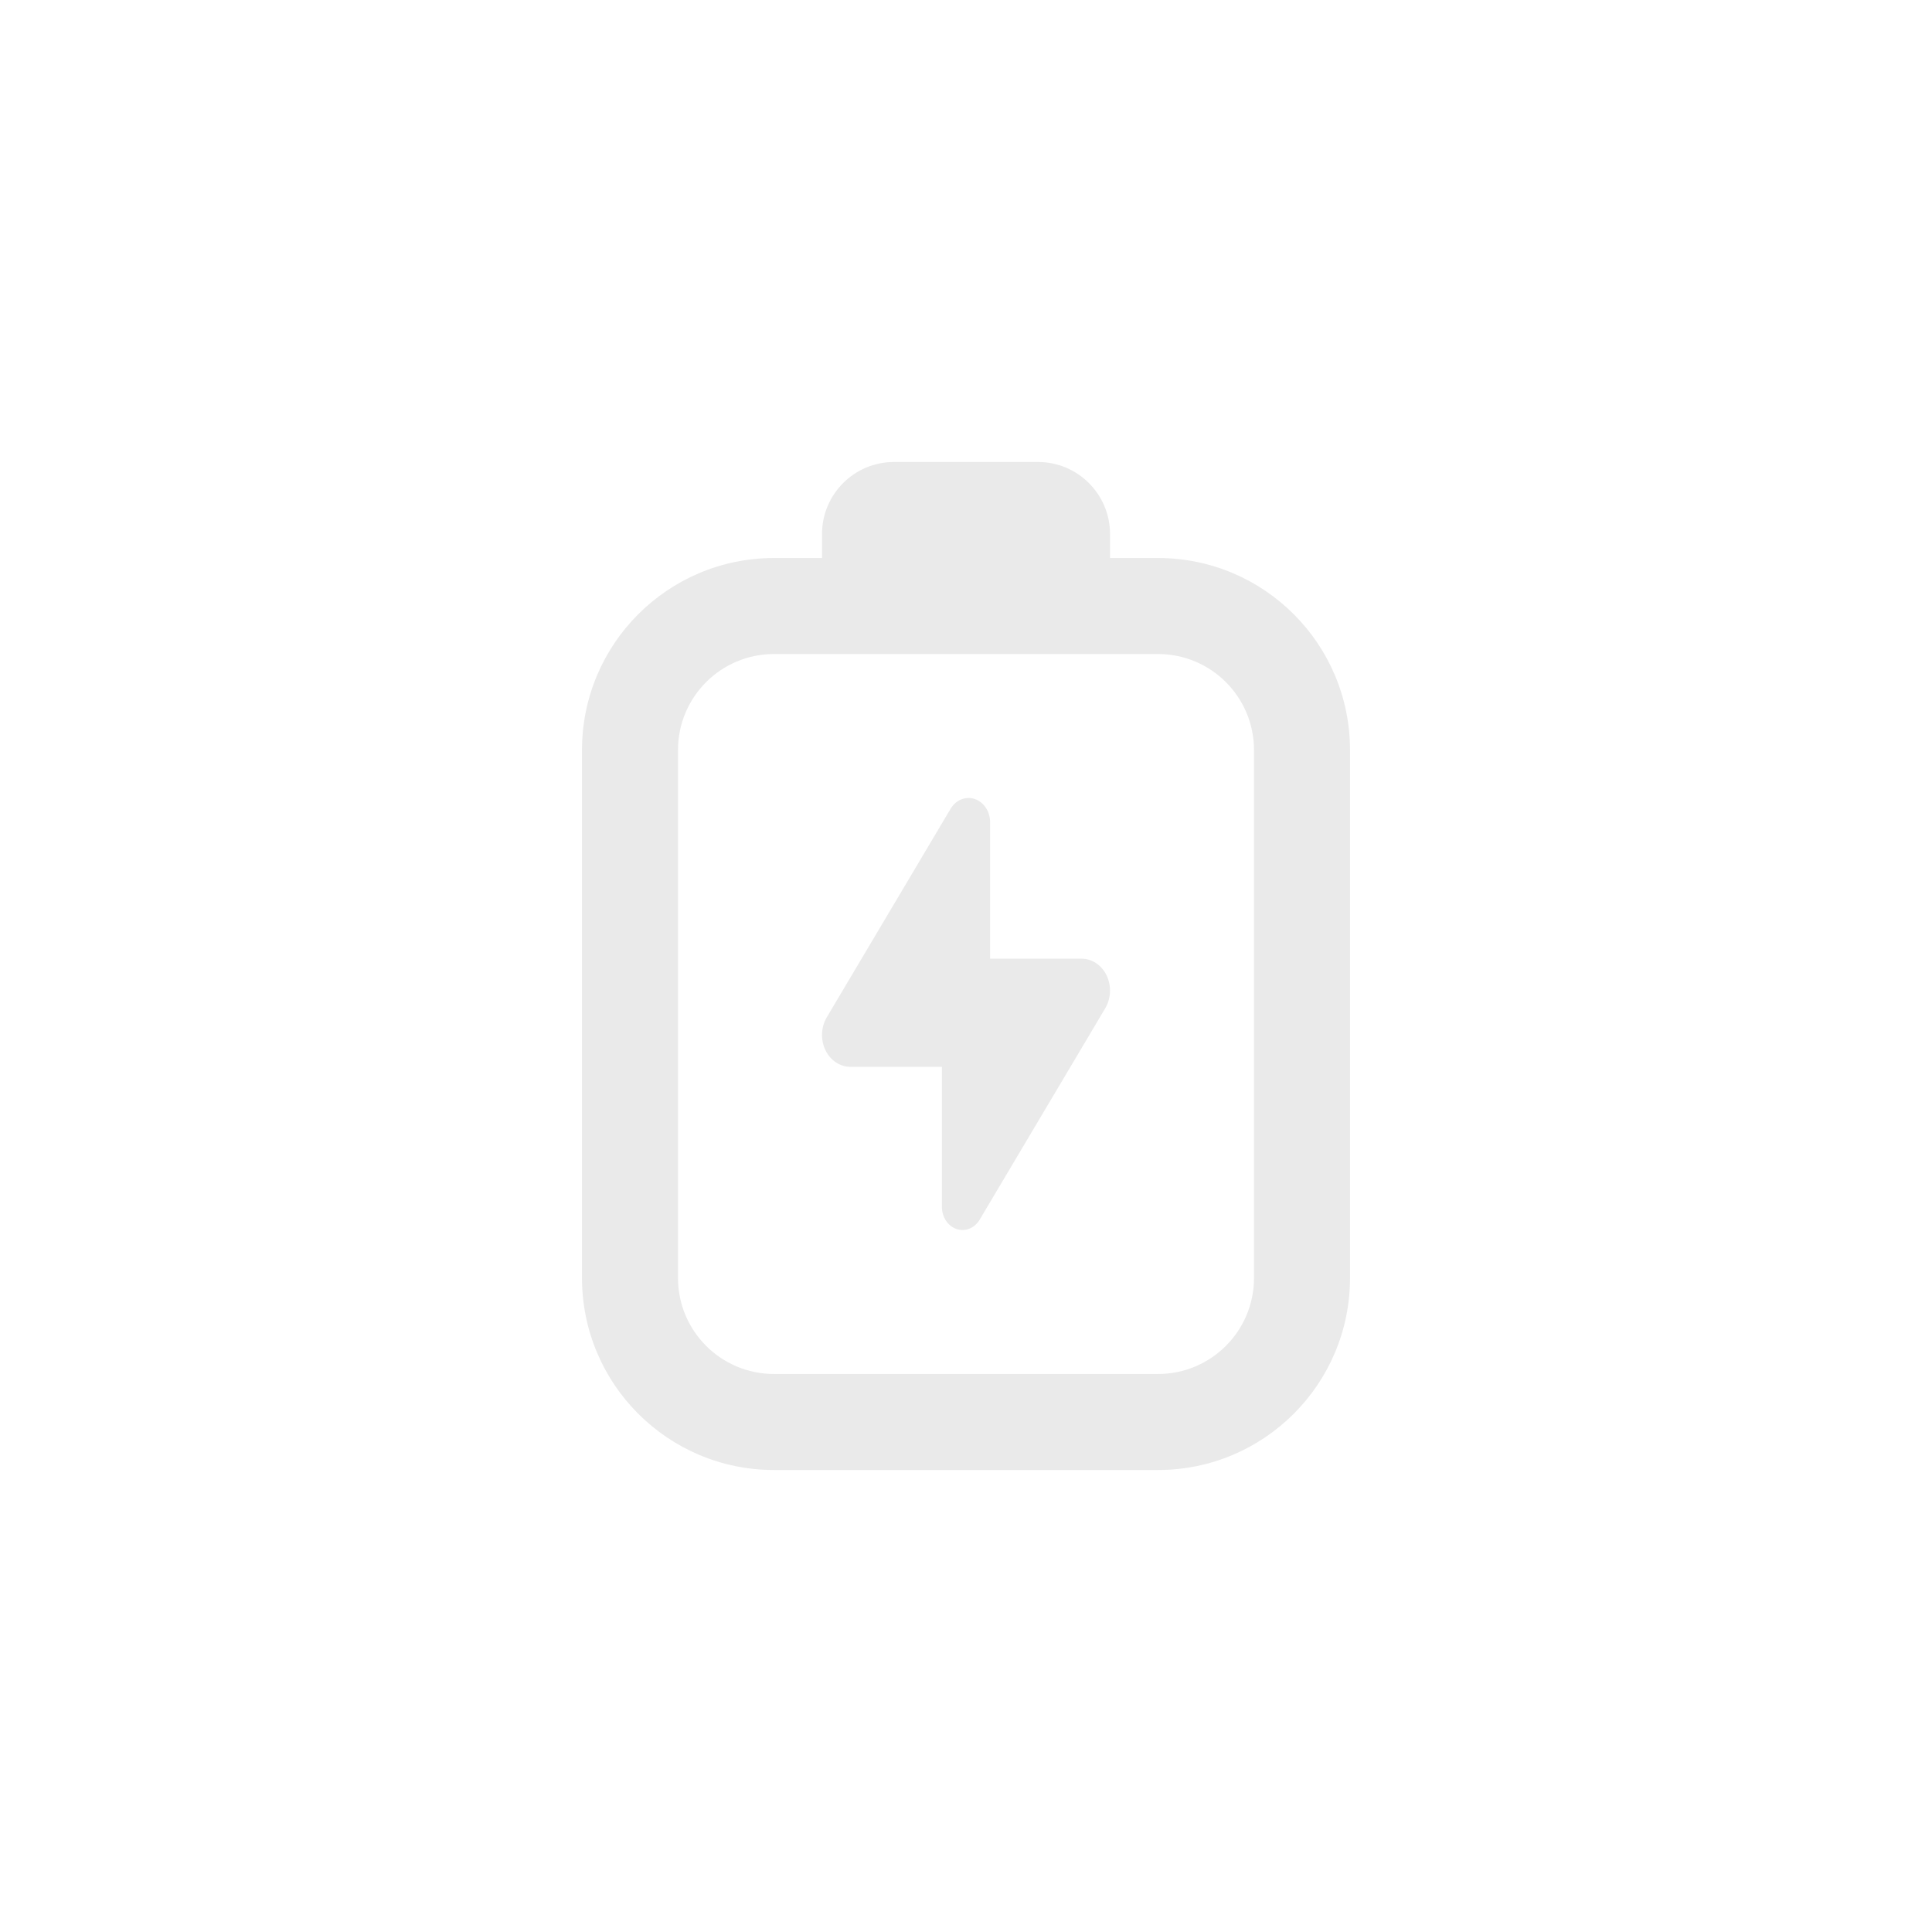 <svg width="46" height="46" viewBox="0 0 46 46" fill="none" xmlns="http://www.w3.org/2000/svg">
<g clip-path="url(#clip0_24_228)">
<path fill-rule="evenodd" clip-rule="evenodd" d="M27.572 13.286H26.429V12.714C26.429 11.768 25.661 11 24.714 11L21.286 11C20.339 11 19.572 11.768 19.572 12.714V13.286H18.429C15.904 13.286 13.857 15.332 13.857 17.857L13.857 30.429C13.857 32.953 15.904 35 18.429 35H27.572C30.096 35 32.143 32.953 32.143 30.429V17.857C32.143 15.332 30.096 13.286 27.572 13.286ZM16.143 30.429C16.143 31.691 17.166 32.714 18.429 32.714L27.572 32.714C28.834 32.714 29.857 31.691 29.857 30.429V17.857C29.857 16.595 28.834 15.572 27.572 15.572L18.429 15.572C17.166 15.572 16.143 16.595 16.143 17.857L16.143 30.429ZM23.574 22.826H25.752C26.002 22.826 26.231 22.98 26.349 23.227C26.466 23.474 26.453 23.774 26.315 24.007L23.324 29.042C23.204 29.243 22.981 29.332 22.774 29.262C22.568 29.192 22.427 28.978 22.426 28.736V25.401H20.259C20.008 25.405 19.774 25.253 19.654 25.005C19.534 24.757 19.546 24.454 19.686 24.22L22.636 19.252C22.762 19.044 22.995 18.951 23.211 19.025C23.426 19.099 23.573 19.322 23.574 19.574V22.826Z" fill="#EAEAEA"/>
</g>
<defs>
<clipPath id="clip0_24_228">
<rect width="24" height="24" fill="white" transform="translate(11 11)"/>
</clipPath>
</defs>
</svg>
